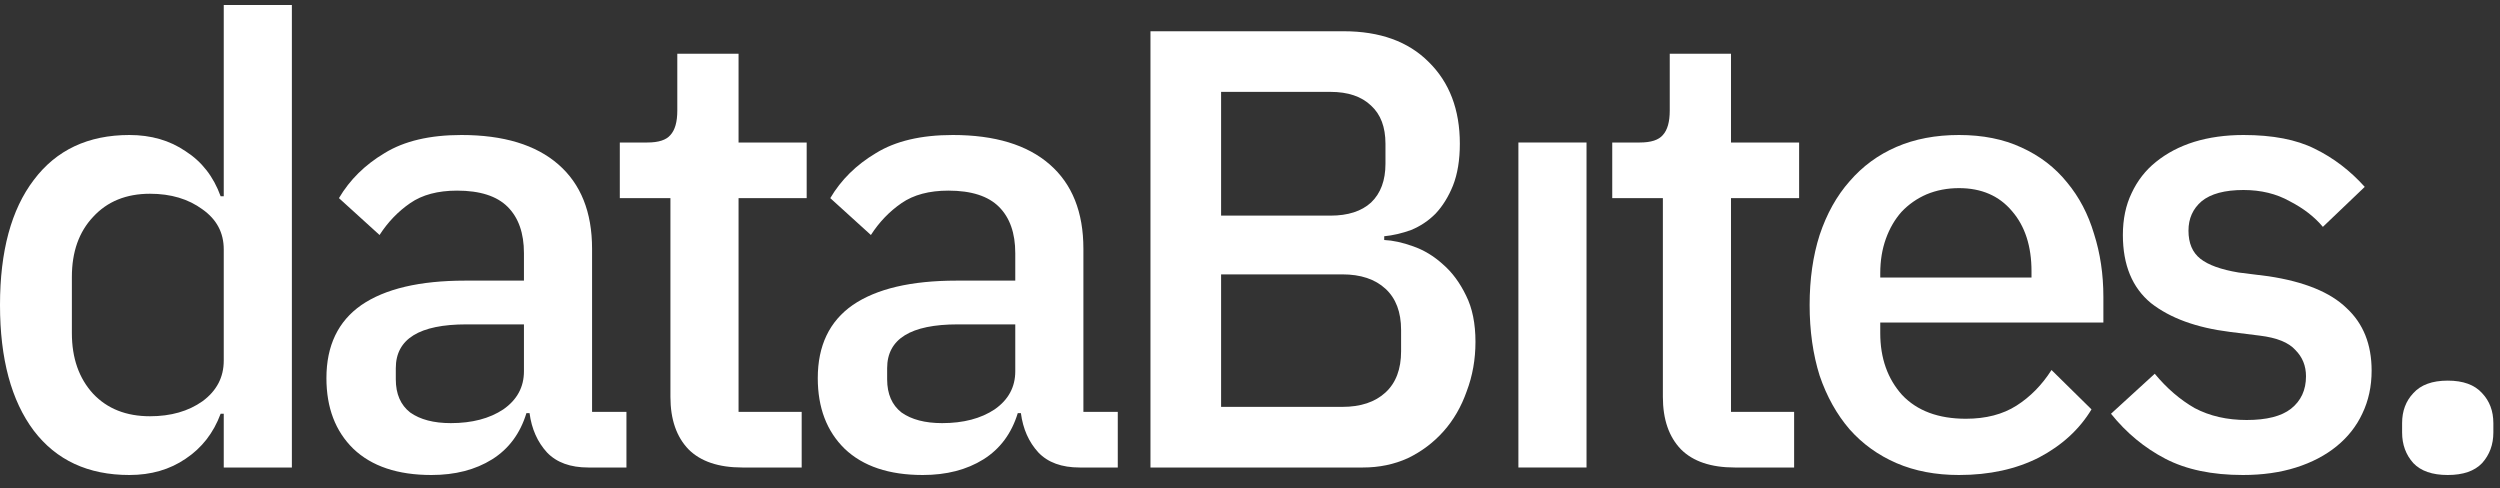 <svg width="128" height="25" viewBox="0 0 128 25" fill="none" xmlns="http://www.w3.org/2000/svg">
<rect x="0" y="0" width="128" height="25" fill="#333333" stroke="none"/>
<g id="dataBites.">
<path d="M11.456 21.184H11.296C10.933 22.165 10.336 22.933 9.504 23.488C8.693 24.042 7.733 24.32 6.624 24.32C4.512 24.32 2.88 23.562 1.728 22.048C0.576 20.512 0 18.368 0 15.616C0 12.864 0.576 10.73 1.728 9.216C2.88 7.68 4.512 6.912 6.624 6.912C7.733 6.912 8.693 7.189 9.504 7.744C10.336 8.277 10.933 9.045 11.296 10.048H11.456V0.256H14.944V23.936H11.456V21.184ZM7.68 21.312C8.747 21.312 9.643 21.056 10.368 20.544C11.093 20.01 11.456 19.317 11.456 18.464V12.768C11.456 11.914 11.093 11.232 10.368 10.72C9.643 10.186 8.747 9.92 7.68 9.92C6.464 9.92 5.493 10.314 4.768 11.104C4.043 11.872 3.68 12.896 3.68 14.176V17.056C3.68 18.336 4.043 19.37 4.768 20.16C5.493 20.928 6.464 21.312 7.68 21.312Z" fill="white"/>
<path d="M30.122 23.936C29.204 23.936 28.5 23.68 28.009 23.168C27.519 22.634 27.22 21.962 27.113 21.152H26.953C26.634 22.197 26.047 22.986 25.194 23.52C24.34 24.053 23.305 24.32 22.09 24.32C20.361 24.32 19.028 23.872 18.09 22.976C17.172 22.08 16.713 20.874 16.713 19.36C16.713 17.696 17.311 16.448 18.506 15.616C19.721 14.784 21.492 14.368 23.817 14.368H26.826V12.96C26.826 11.936 26.548 11.146 25.994 10.592C25.439 10.037 24.575 9.76 23.401 9.76C22.42 9.76 21.62 9.973 21.002 10.4C20.383 10.826 19.86 11.37 19.433 12.032L17.354 10.144C17.908 9.205 18.687 8.437 19.689 7.84C20.692 7.221 22.004 6.912 23.625 6.912C25.78 6.912 27.433 7.413 28.585 8.416C29.738 9.418 30.314 10.858 30.314 12.736V21.088H32.074V23.936H30.122ZM23.081 21.664C24.169 21.664 25.066 21.429 25.77 20.96C26.474 20.469 26.826 19.818 26.826 19.008V16.608H23.881C21.471 16.608 20.265 17.354 20.265 18.848V19.424C20.265 20.17 20.511 20.736 21.002 21.12C21.514 21.482 22.207 21.664 23.081 21.664Z" fill="white"/>
<path d="M38.006 23.936C36.79 23.936 35.873 23.626 35.254 23.008C34.636 22.368 34.326 21.472 34.326 20.32V10.144H31.734V7.296H33.142C33.718 7.296 34.113 7.168 34.326 6.912C34.561 6.656 34.678 6.24 34.678 5.664V2.752H37.814V7.296H41.302V10.144H37.814V21.088H41.046V23.936H38.006Z" fill="white"/>
<path d="M55.278 23.936C54.36 23.936 53.656 23.68 53.166 23.168C52.675 22.634 52.376 21.962 52.27 21.152H52.11C51.79 22.197 51.203 22.986 50.35 23.52C49.496 24.053 48.462 24.32 47.246 24.32C45.518 24.32 44.184 23.872 43.246 22.976C42.328 22.08 41.87 20.874 41.87 19.36C41.87 17.696 42.467 16.448 43.662 15.616C44.878 14.784 46.648 14.368 48.974 14.368H51.982V12.96C51.982 11.936 51.704 11.146 51.15 10.592C50.595 10.037 49.731 9.76 48.558 9.76C47.576 9.76 46.776 9.973 46.158 10.4C45.539 10.826 45.016 11.37 44.59 12.032L42.51 10.144C43.064 9.205 43.843 8.437 44.846 7.84C45.848 7.221 47.16 6.912 48.782 6.912C50.936 6.912 52.59 7.413 53.742 8.416C54.894 9.418 55.47 10.858 55.47 12.736V21.088H57.23V23.936H55.278ZM48.238 21.664C49.326 21.664 50.222 21.429 50.926 20.96C51.63 20.469 51.982 19.818 51.982 19.008V16.608H49.038C46.627 16.608 45.422 17.354 45.422 18.848V19.424C45.422 20.17 45.667 20.736 46.158 21.12C46.67 21.482 47.363 21.664 48.238 21.664Z" fill="white"/>
<path d="M58.904 1.6H68.792C70.648 1.6 72.099 2.122 73.144 3.168C74.211 4.213 74.744 5.61 74.744 7.36C74.744 8.192 74.627 8.906 74.392 9.504C74.158 10.08 73.859 10.56 73.496 10.944C73.134 11.306 72.718 11.584 72.248 11.776C71.779 11.946 71.32 12.053 70.872 12.096V12.288C71.32 12.309 71.811 12.416 72.344 12.608C72.899 12.8 73.411 13.109 73.88 13.536C74.35 13.941 74.744 14.474 75.064 15.136C75.384 15.776 75.544 16.565 75.544 17.504C75.544 18.4 75.395 19.242 75.096 20.032C74.819 20.821 74.424 21.504 73.912 22.08C73.4 22.656 72.792 23.114 72.088 23.456C71.384 23.776 70.616 23.936 69.784 23.936H58.904V1.6ZM62.52 20.832H68.728C69.667 20.832 70.403 20.586 70.936 20.096C71.47 19.605 71.736 18.901 71.736 17.984V16.896C71.736 15.978 71.47 15.274 70.936 14.784C70.403 14.293 69.667 14.048 68.728 14.048H62.52V20.832ZM62.52 11.04H68.12C69.016 11.04 69.71 10.816 70.2 10.368C70.691 9.898 70.936 9.237 70.936 8.384V7.36C70.936 6.506 70.691 5.856 70.2 5.408C69.71 4.938 69.016 4.704 68.12 4.704H62.52V11.04Z" fill="white"/>
<path d="M77.742 7.296H81.23V23.936H77.742V7.296Z" fill="white"/>
<path d="M88.819 23.936C87.603 23.936 86.685 23.626 86.067 23.008C85.448 22.368 85.139 21.472 85.139 20.32V10.144H82.547V7.296H83.955C84.531 7.296 84.925 7.168 85.139 6.912C85.373 6.656 85.491 6.24 85.491 5.664V2.752H88.627V7.296H92.115V10.144H88.627V21.088H91.859V23.936H88.819Z" fill="white"/>
<path d="M100.301 24.32C99.107 24.32 98.04 24.117 97.101 23.712C96.163 23.306 95.363 22.73 94.701 21.984C94.04 21.216 93.528 20.298 93.165 19.232C92.824 18.144 92.653 16.938 92.653 15.616C92.653 14.293 92.824 13.098 93.165 12.032C93.528 10.944 94.04 10.026 94.701 9.28C95.363 8.512 96.163 7.925 97.101 7.52C98.04 7.114 99.107 6.912 100.301 6.912C101.517 6.912 102.584 7.125 103.501 7.552C104.44 7.978 105.219 8.576 105.837 9.344C106.456 10.09 106.915 10.965 107.213 11.968C107.533 12.97 107.693 14.048 107.693 15.2V16.512H96.269V17.056C96.269 18.336 96.643 19.392 97.389 20.224C98.157 21.034 99.245 21.44 100.653 21.44C101.677 21.44 102.541 21.216 103.245 20.768C103.949 20.32 104.547 19.712 105.037 18.944L107.085 20.96C106.467 21.984 105.571 22.805 104.397 23.424C103.224 24.021 101.859 24.32 100.301 24.32ZM100.301 9.632C99.704 9.632 99.149 9.738 98.637 9.952C98.147 10.165 97.72 10.464 97.357 10.848C97.016 11.232 96.749 11.69 96.557 12.224C96.365 12.757 96.269 13.344 96.269 13.984V14.208H104.013V13.888C104.013 12.608 103.683 11.584 103.021 10.816C102.36 10.026 101.453 9.632 100.301 9.632Z" fill="white"/>
<path d="M114.835 24.32C113.256 24.32 111.933 24.042 110.867 23.488C109.8 22.933 108.872 22.165 108.083 21.184L110.323 19.136C110.941 19.882 111.624 20.469 112.37 20.896C113.138 21.301 114.024 21.504 115.027 21.504C116.051 21.504 116.808 21.312 117.299 20.928C117.811 20.522 118.067 19.968 118.067 19.264C118.067 18.73 117.885 18.282 117.523 17.92C117.181 17.536 116.573 17.29 115.699 17.184L114.163 16.992C112.456 16.778 111.112 16.288 110.131 15.52C109.171 14.73 108.691 13.568 108.691 12.032C108.691 11.221 108.84 10.506 109.139 9.888C109.437 9.248 109.853 8.714 110.387 8.288C110.941 7.84 111.592 7.498 112.339 7.264C113.106 7.029 113.949 6.912 114.867 6.912C116.36 6.912 117.576 7.146 118.515 7.616C119.475 8.085 120.328 8.736 121.075 9.568L118.931 11.616C118.504 11.104 117.939 10.666 117.235 10.304C116.552 9.92 115.762 9.728 114.867 9.728C113.907 9.728 113.192 9.92 112.723 10.304C112.275 10.688 112.05 11.189 112.05 11.808C112.05 12.448 112.253 12.928 112.659 13.248C113.064 13.568 113.715 13.802 114.611 13.952L116.146 14.144C117.981 14.421 119.314 14.965 120.146 15.776C121 16.565 121.427 17.632 121.427 18.976C121.427 19.786 121.267 20.522 120.947 21.184C120.648 21.824 120.211 22.378 119.635 22.848C119.059 23.317 118.365 23.68 117.555 23.936C116.744 24.192 115.837 24.32 114.835 24.32Z" fill="white"/>
<path d="M125.324 24.32C124.534 24.32 123.948 24.117 123.563 23.712C123.179 23.285 122.988 22.762 122.988 22.144V21.664C122.988 21.045 123.179 20.533 123.563 20.128C123.948 19.701 124.534 19.488 125.324 19.488C126.113 19.488 126.699 19.701 127.083 20.128C127.467 20.533 127.66 21.045 127.66 21.664V22.144C127.66 22.762 127.467 23.285 127.083 23.712C126.699 24.117 126.113 24.32 125.324 24.32Z" fill="white"/>
</g>
</svg>
